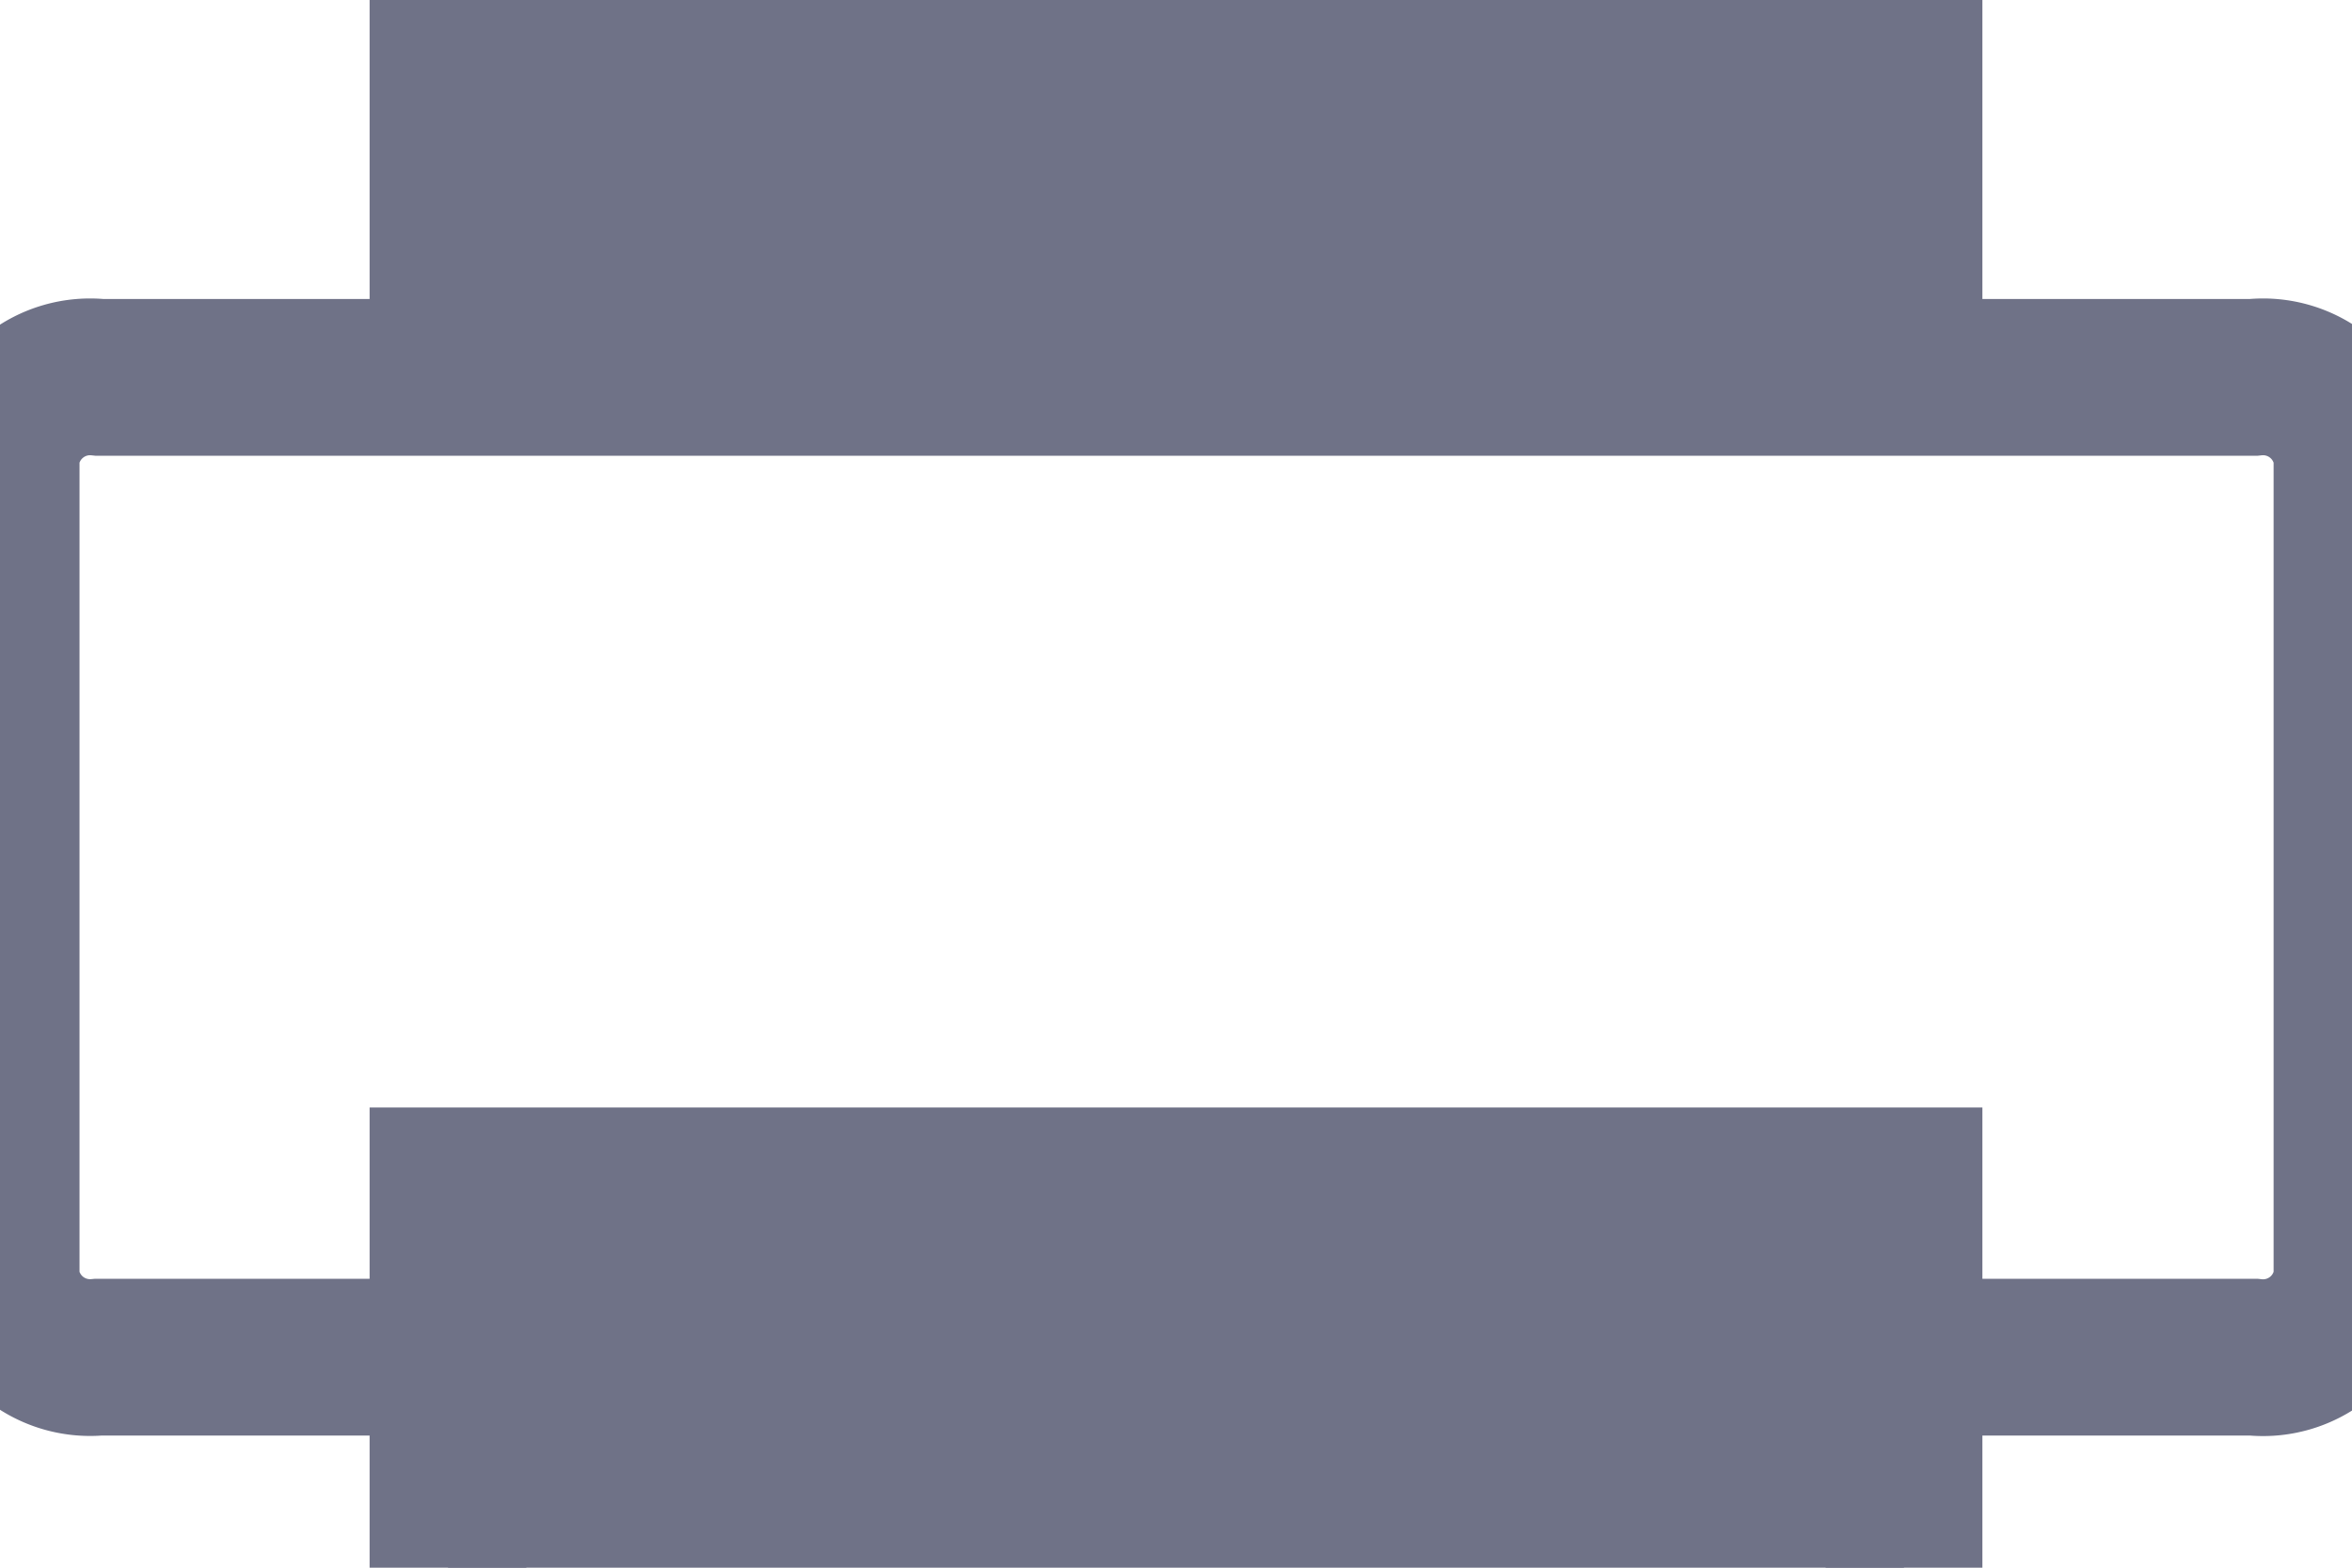 <svg xmlns="http://www.w3.org/2000/svg" width="21" height="14" viewBox="5.5 9 21 14">
  <path d="M22.5 19.59V24h-13v-4.41z" fill="#6f7287" stroke="#6f7287" stroke-linecap="round" stroke-miterlimit="10" stroke-width="1.4"></path>
  <path d="M9.44 21.12H6.38a.8.8 0 01-.87-.7v-7.35a.8.8 0 01.88-.7h19.23a.8.8 0 01.88.7v7.35a.8.8 0 01-.88.7h-3.06" fill="none" stroke="#6f7287" stroke-linecap="round" stroke-miterlimit="10" stroke-width="1.4"></path>
  <path d="M22.5 12.32V8h-13v4.28" fill="#6f7287" stroke="#6f7287" stroke-linecap="round" stroke-miterlimit="10" stroke-width="1.4"></path>
</svg>
